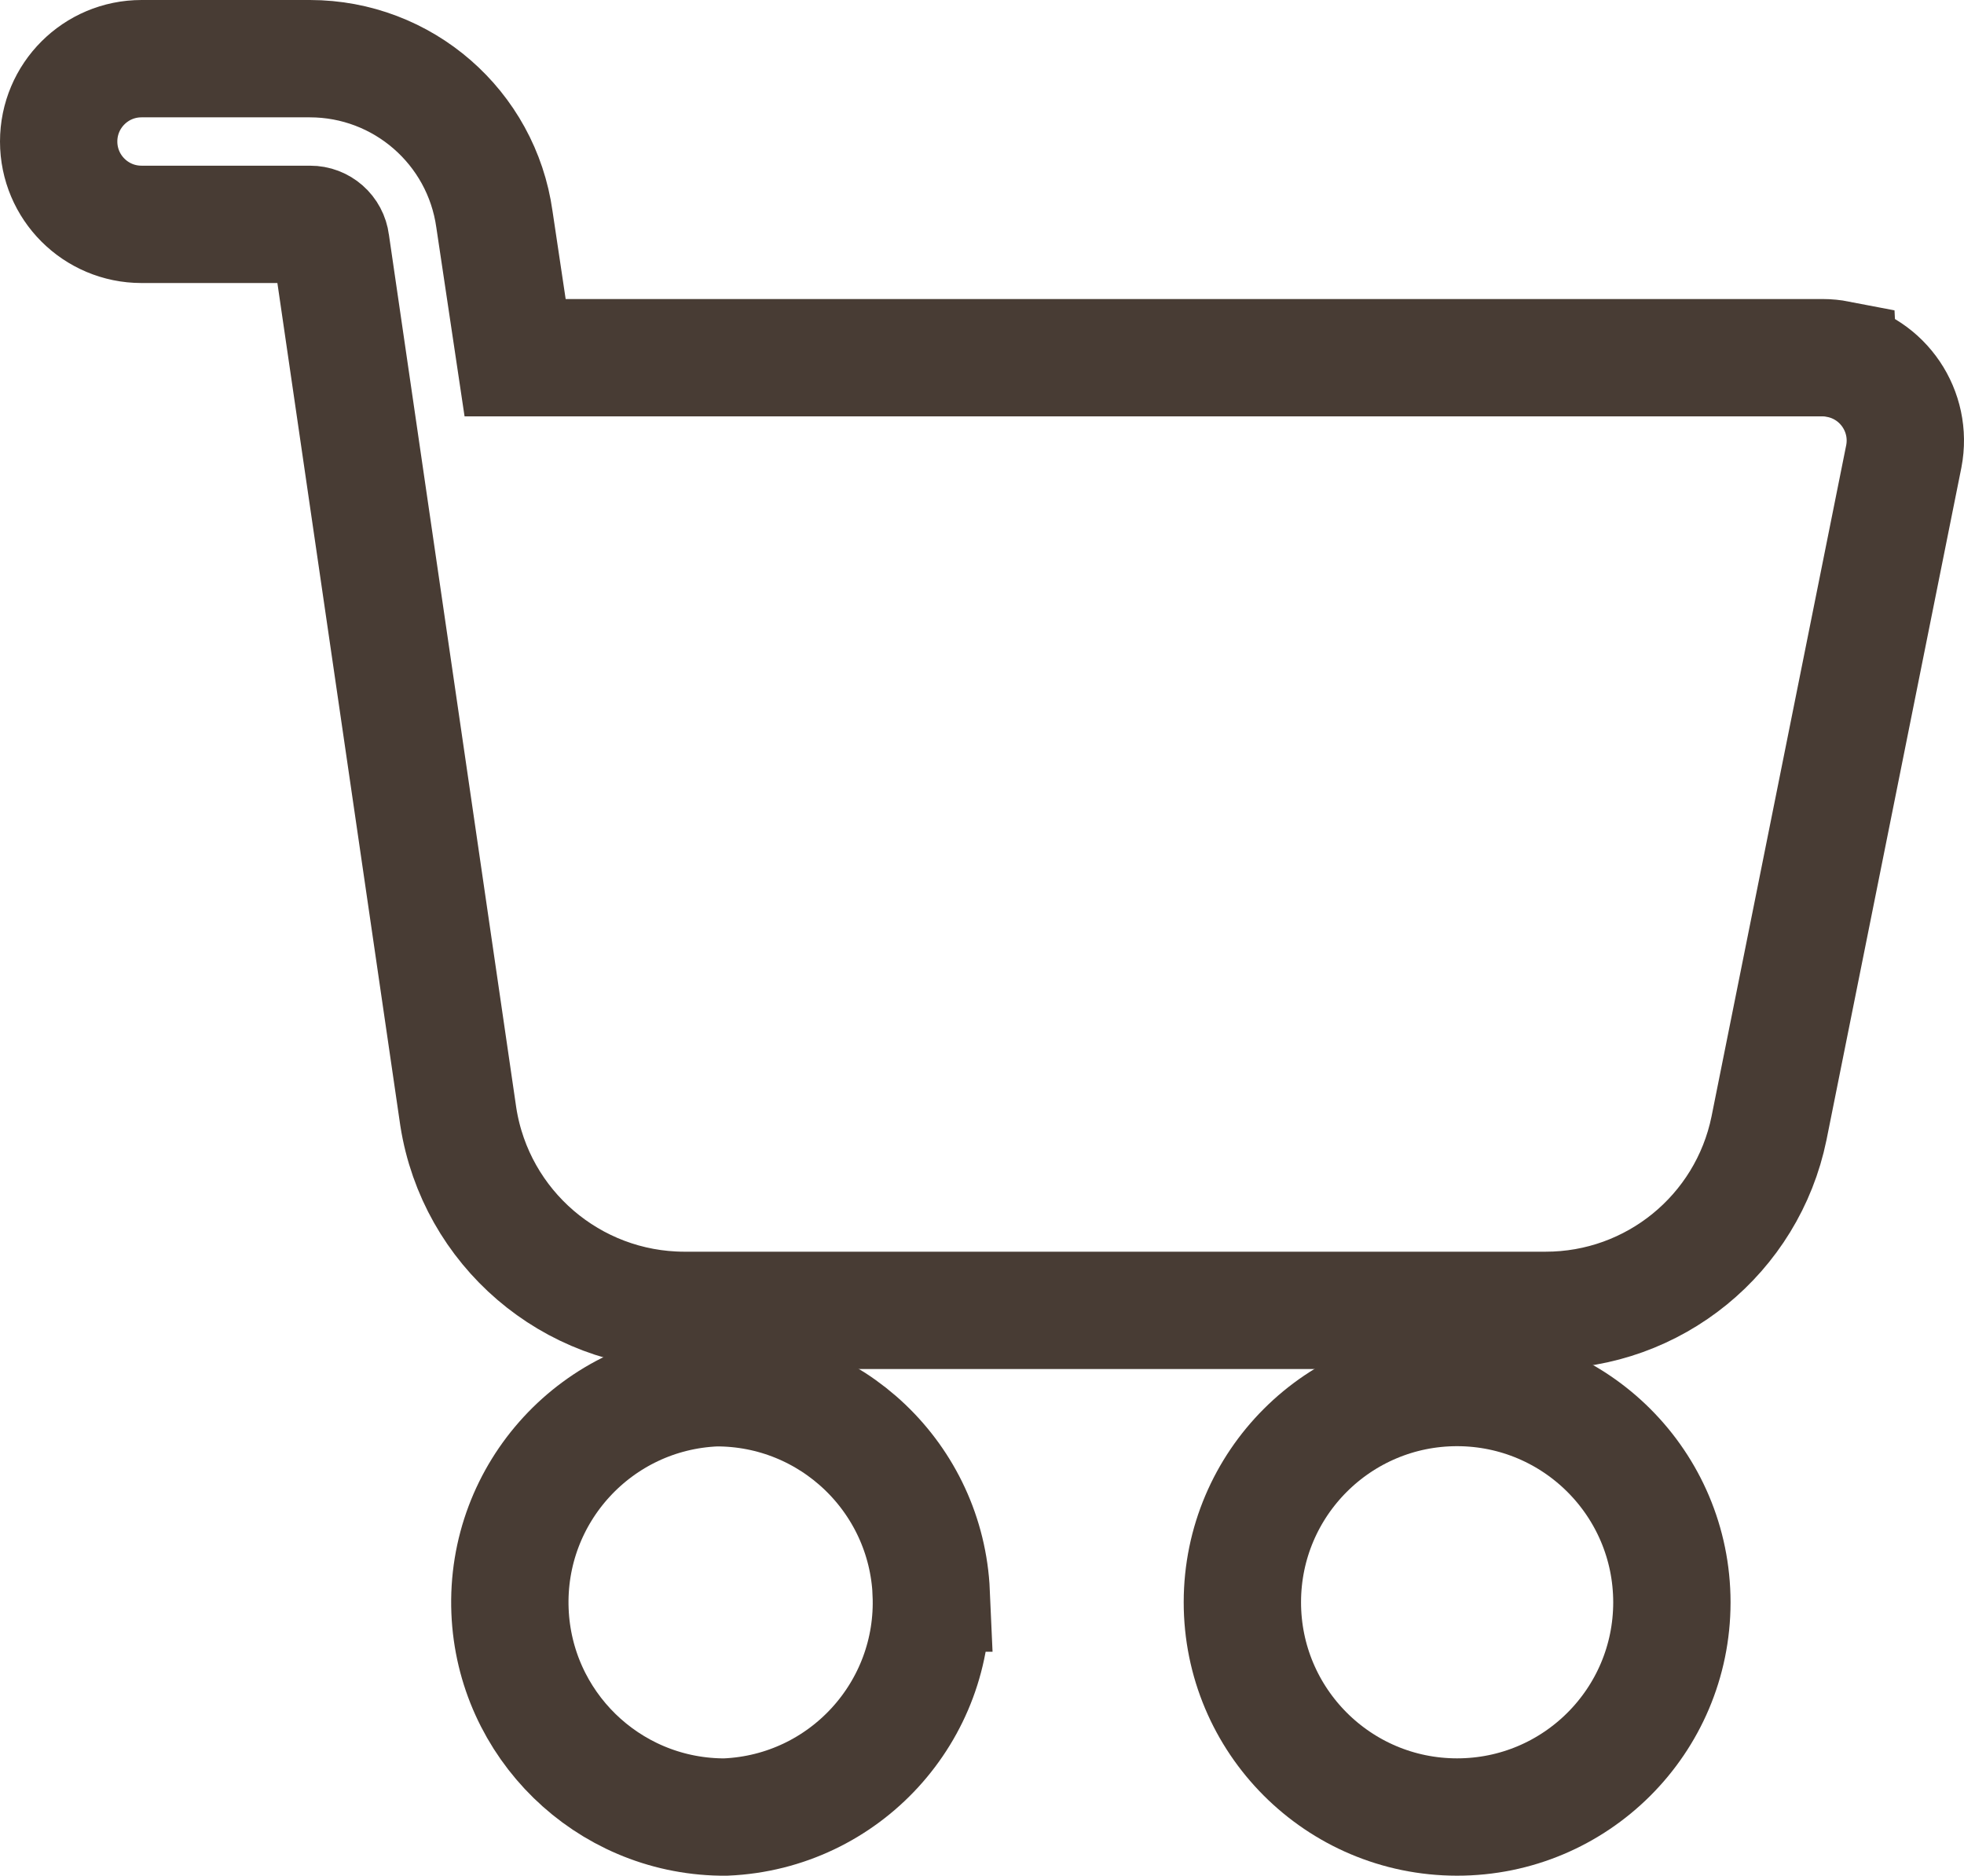 <?xml version="1.0" encoding="UTF-8"?><svg id="_レイヤー_2" xmlns="http://www.w3.org/2000/svg" width="33.476" height="31.971" viewBox="0 0 33.476 31.971"><defs><style>.cls-1{fill:none;stroke:#483c34;stroke-miterlimit:10;stroke-width:2px;}</style></defs><g id="_レイアウト"><g><path class="cls-1" d="m24.84,23.65c-2.022-.002-3.662,1.635-3.664,3.657s1.635,3.662,3.657,3.664c2.022.002,3.662-1.635,3.664-3.657v-.004c-.002-2.019-1.637-3.656-3.657-3.66Z"/><path class="cls-1" d="m31.332,6.123c-.088-.017-.177-.026-.266-.026H8.78l-.353-2.361c-.22-1.568-1.561-2.735-3.145-2.736h-2.87c-.78,0-1.412.632-1.412,1.412s.632,1.412,1.412,1.412h2.873c.18-.001.331.132.353.311l2.174,14.903c.298,1.894,1.927,3.291,3.844,3.297h14.687c1.846.002,3.438-1.295,3.809-3.103l2.298-11.454c.148-.766-.352-1.506-1.118-1.654Z"/><path class="cls-1" d="m15.873,27.154c-.086-1.962-1.705-3.507-3.67-3.5h0c-2.02.082-3.591,1.785-3.51,3.805.078,1.938,1.655,3.479,3.594,3.512h.088c2.02-.089,3.585-1.797,3.497-3.817Z"/></g></g></svg>